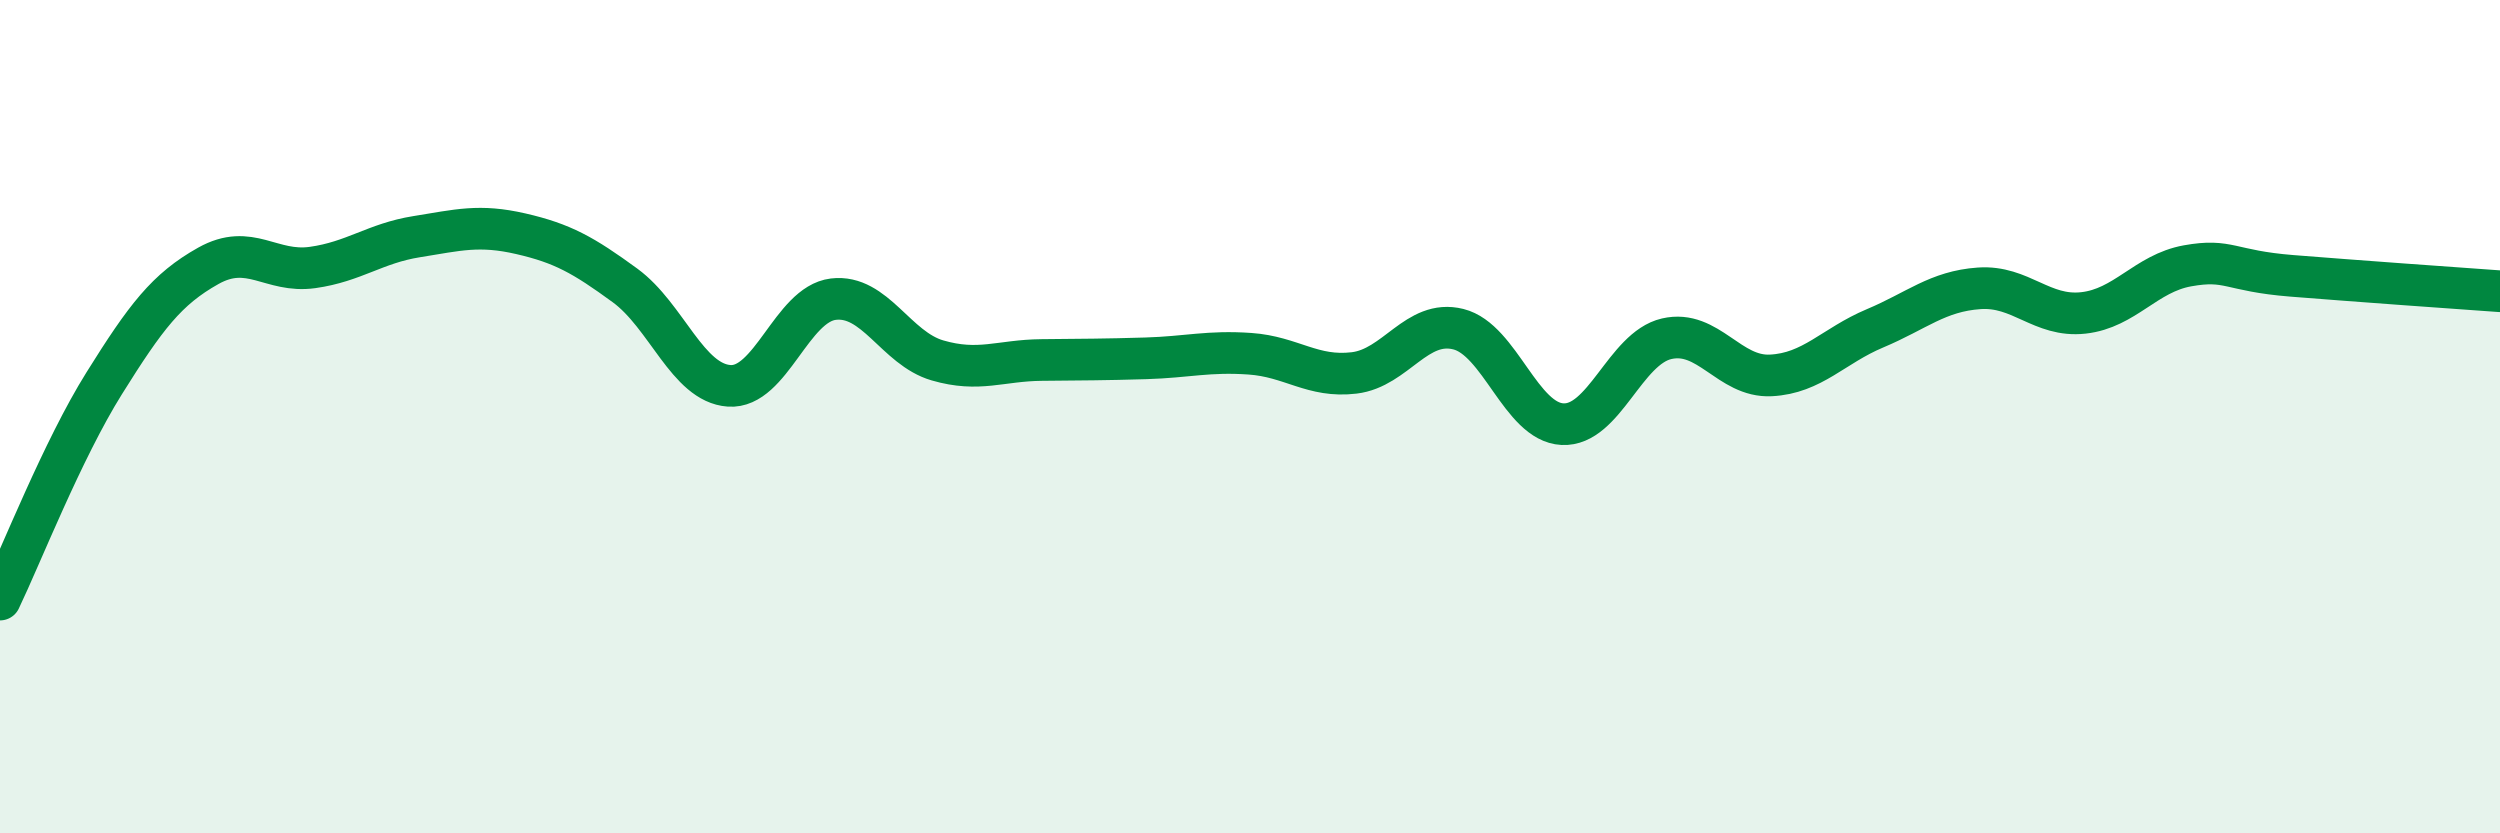 
    <svg width="60" height="20" viewBox="0 0 60 20" xmlns="http://www.w3.org/2000/svg">
      <path
        d="M 0,14.39 C 0.5,13.35 1.5,10.8 2.5,9.2 C 3.5,7.6 4,6.94 5,6.38 C 6,5.82 6.5,6.56 7.5,6.42 C 8.5,6.28 9,5.84 10,5.68 C 11,5.52 11.5,5.38 12.5,5.61 C 13.5,5.84 14,6.12 15,6.85 C 16,7.58 16.5,9.19 17.5,9.26 C 18.5,9.33 19,7.3 20,7.18 C 21,7.06 21.5,8.36 22.5,8.65 C 23.5,8.94 24,8.65 25,8.64 C 26,8.63 26.5,8.63 27.5,8.6 C 28.5,8.57 29,8.42 30,8.49 C 31,8.56 31.5,9.07 32.5,8.95 C 33.5,8.83 34,7.65 35,7.9 C 36,8.15 36.5,10.13 37.5,10.18 C 38.5,10.23 39,8.36 40,8.13 C 41,7.9 41.5,9.06 42.5,9.01 C 43.5,8.96 44,8.3 45,7.88 C 46,7.46 46.5,6.99 47.5,6.92 C 48.5,6.85 49,7.62 50,7.51 C 51,7.4 51.5,6.56 52.5,6.38 C 53.5,6.2 53.5,6.5 55,6.62 C 56.5,6.74 59,6.92 60,6.99L60 20L0 20Z"
        fill="#008740"
        opacity="0.1"
        stroke-linecap="round"
        stroke-linejoin="round"
      />
      <path
        d="M 0,14.39 C 0.5,13.35 1.5,10.8 2.5,9.2 C 3.5,7.6 4,6.94 5,6.38 C 6,5.82 6.5,6.56 7.5,6.42 C 8.5,6.28 9,5.84 10,5.68 C 11,5.52 11.5,5.38 12.5,5.61 C 13.5,5.84 14,6.12 15,6.85 C 16,7.58 16.5,9.19 17.5,9.26 C 18.5,9.33 19,7.3 20,7.18 C 21,7.06 21.5,8.36 22.5,8.65 C 23.5,8.94 24,8.65 25,8.64 C 26,8.63 26.5,8.63 27.5,8.6 C 28.5,8.57 29,8.42 30,8.49 C 31,8.56 31.5,9.07 32.5,8.95 C 33.5,8.83 34,7.65 35,7.9 C 36,8.15 36.5,10.13 37.5,10.18 C 38.5,10.23 39,8.36 40,8.13 C 41,7.9 41.5,9.06 42.5,9.01 C 43.5,8.96 44,8.3 45,7.88 C 46,7.46 46.5,6.99 47.5,6.92 C 48.5,6.85 49,7.62 50,7.51 C 51,7.4 51.5,6.56 52.5,6.38 C 53.5,6.2 53.5,6.5 55,6.62 C 56.5,6.74 59,6.92 60,6.99"
        stroke="#008740"
        stroke-width="1"
        fill="none"
        stroke-linecap="round"
        stroke-linejoin="round"
      />
    </svg>
  